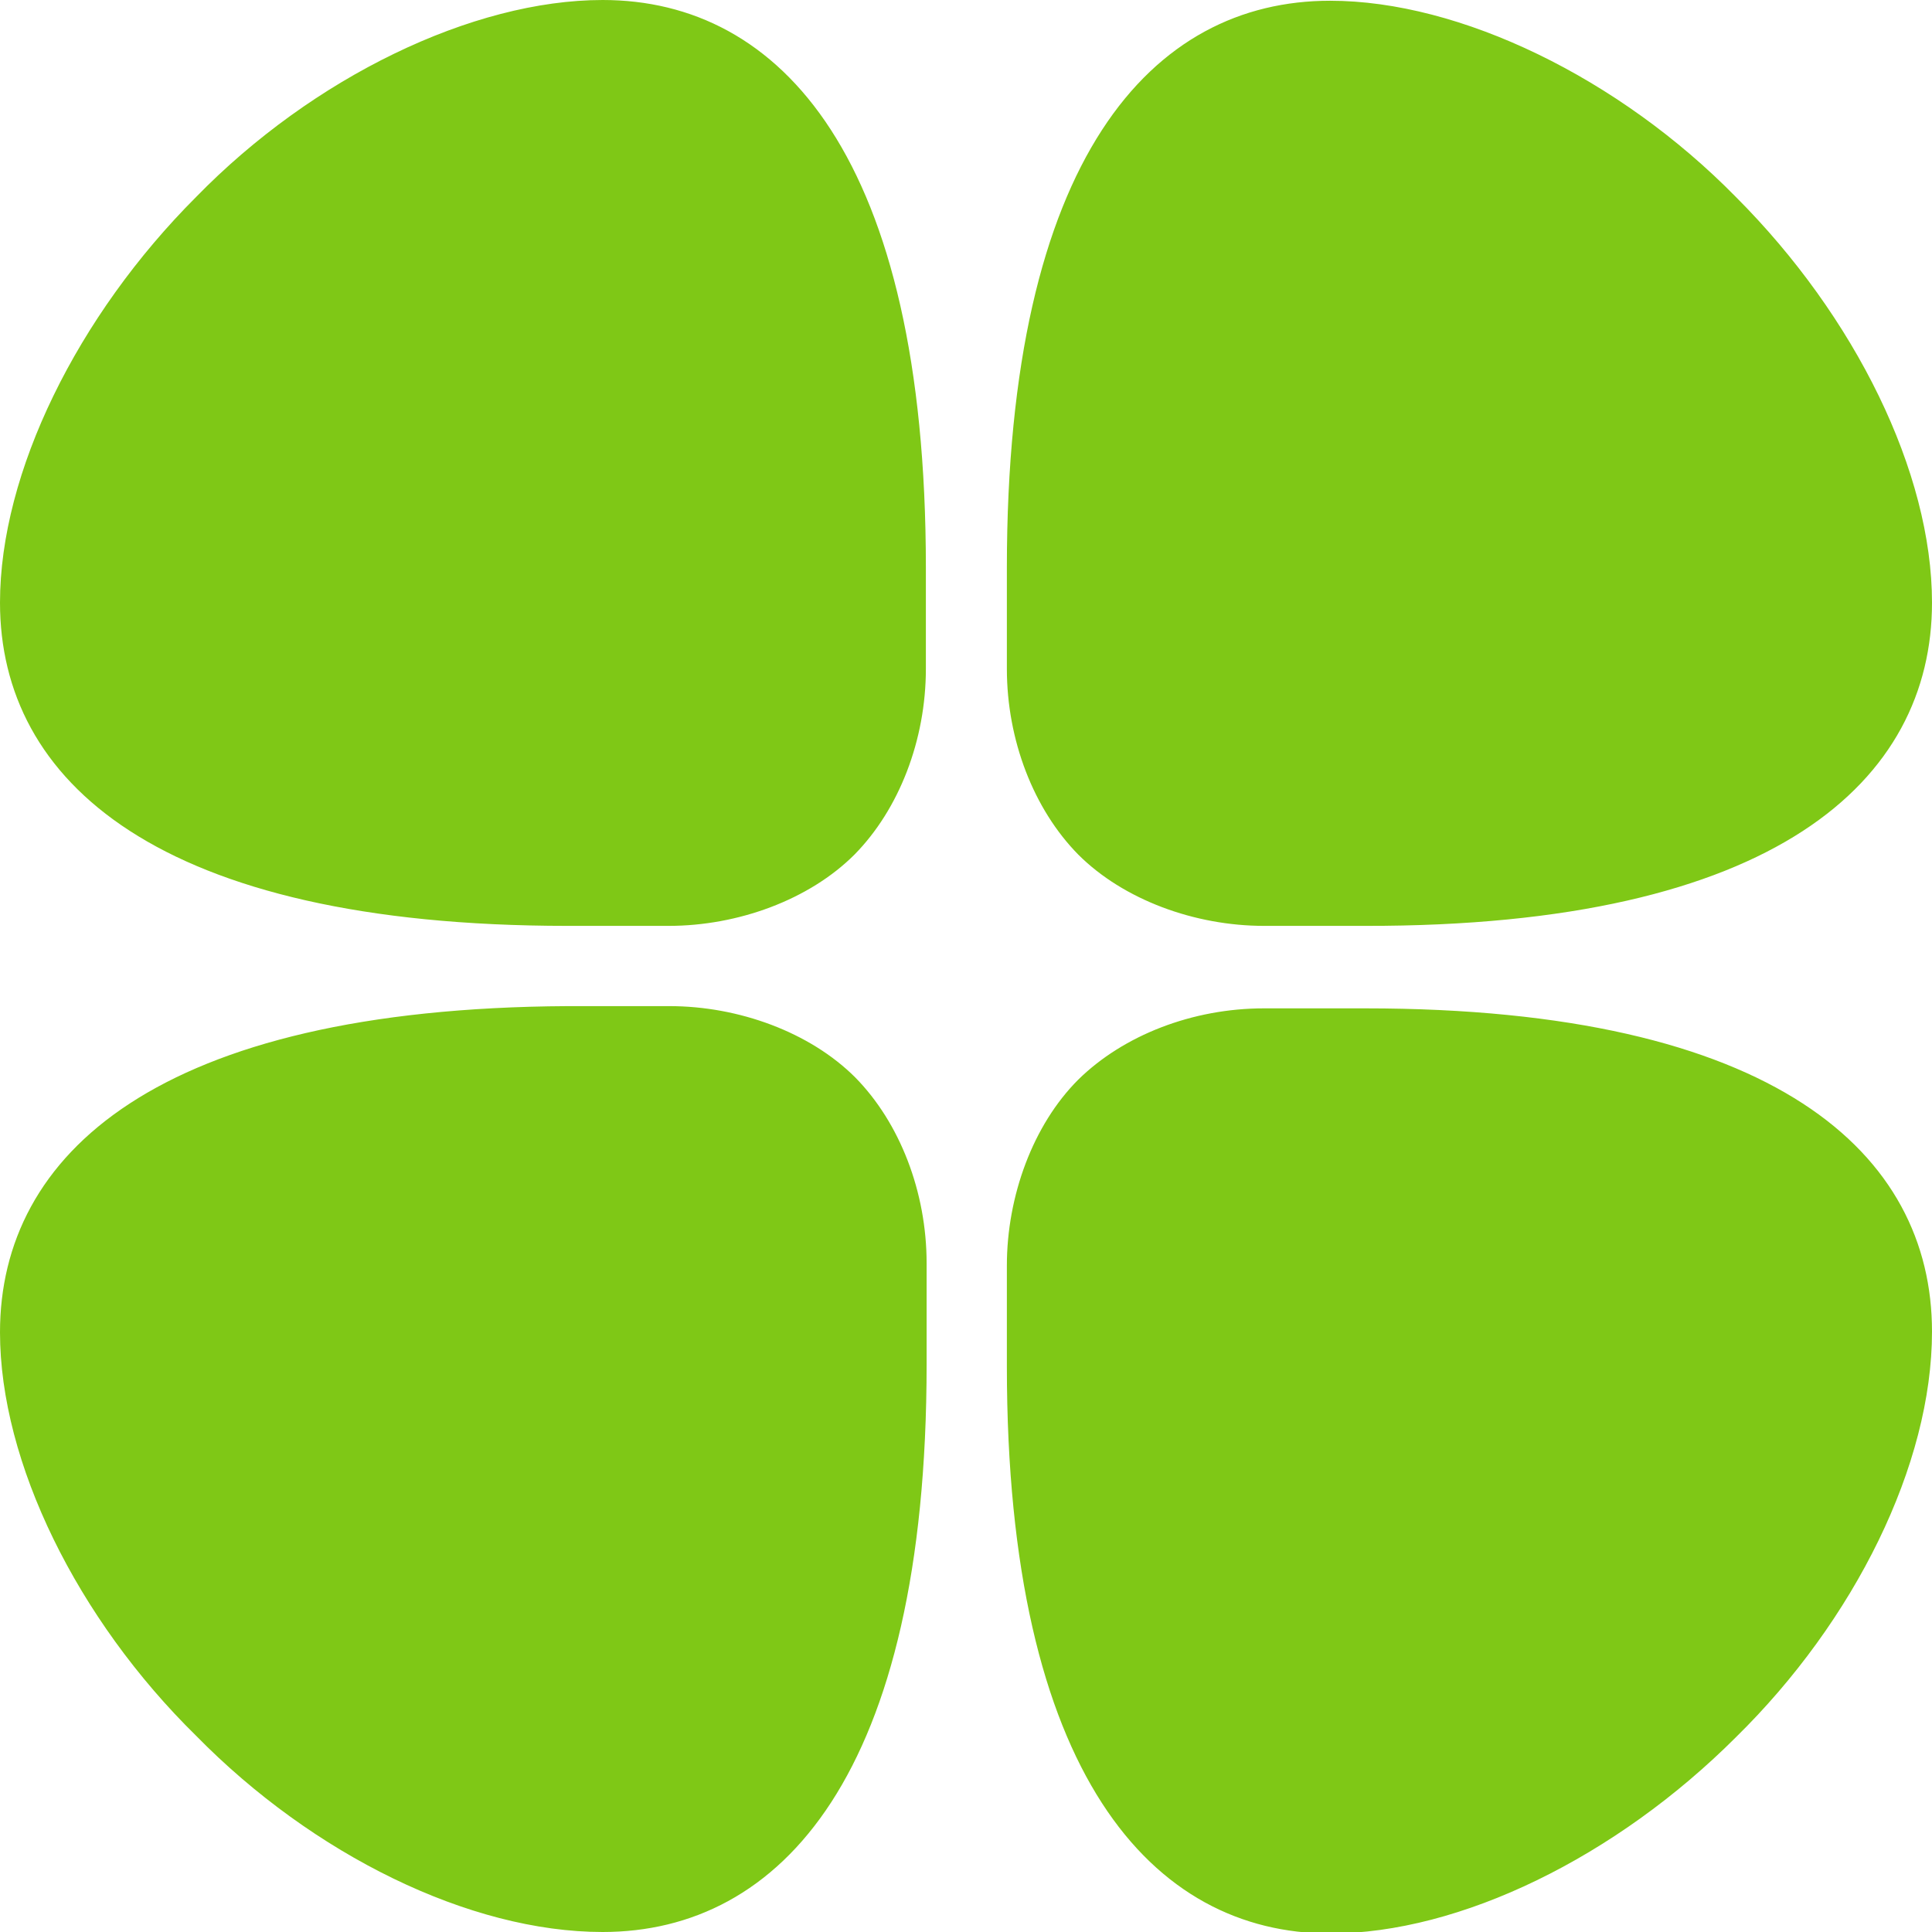 <?xml version="1.0" encoding="UTF-8"?>
<!-- Generator: Adobe Illustrator 24.0.1, SVG Export Plug-In . SVG Version: 6.00 Build 0)  -->
<svg xmlns="http://www.w3.org/2000/svg" xmlns:xlink="http://www.w3.org/1999/xlink" version="1.1" id="Calque_1" x="0px" y="0px" viewBox="0 0 260 260" style="enable-background:new 0 0 260 260;" xml:space="preserve">
<style type="text/css">
	.st0{fill:#7FC816;}
</style>
<path class="st0" d="M124.6,76.4V90c0,9.6-3.6,18.9-9.6,25c-6.1,6.1-15.7,9.6-25,9.6H76.4C21.1,124.6,0,105,0,81.1  c0-17.5,10.4-38.6,26.4-54.6C42.1,10.4,63.6,0,81.1,0C105,0,124.6,21.1,124.6,76.4z M260,81.1c0-17.5-10.3-38.5-26.4-54.6  c-15.7-16-37.1-26.4-54.6-26.4c-23.9,0-43.5,21-43.5,76.3v13.6c0,9.6,3.6,18.9,9.6,25c6.1,6.1,15.7,9.6,25,9.6h13.6  C239,124.7,260,105,260,81.1z M179,260.2c17.5,0,38.5-10.3,54.6-26.4c16-15.7,26.4-36.7,26.4-54.6c0-23.9-21-43.5-76.3-43.5h-13.6  c-9.6,0-18.9,3.6-25,9.6c-6.1,6.1-9.6,15.7-9.6,25v13.6C135.5,238.8,155.1,260.2,179,260.2z M0,179.3c0,17.5,10.4,38.6,26.4,54.3  C42.1,249.6,63.2,260,81.1,260c23.9,0,43.6-21.1,43.6-76.4V170c0-9.6-3.6-18.9-9.6-25c-6.1-6.1-15.7-9.6-25-9.6H76.4  C21.1,135.7,0,155.4,0,179.3z"></path>
</svg>
